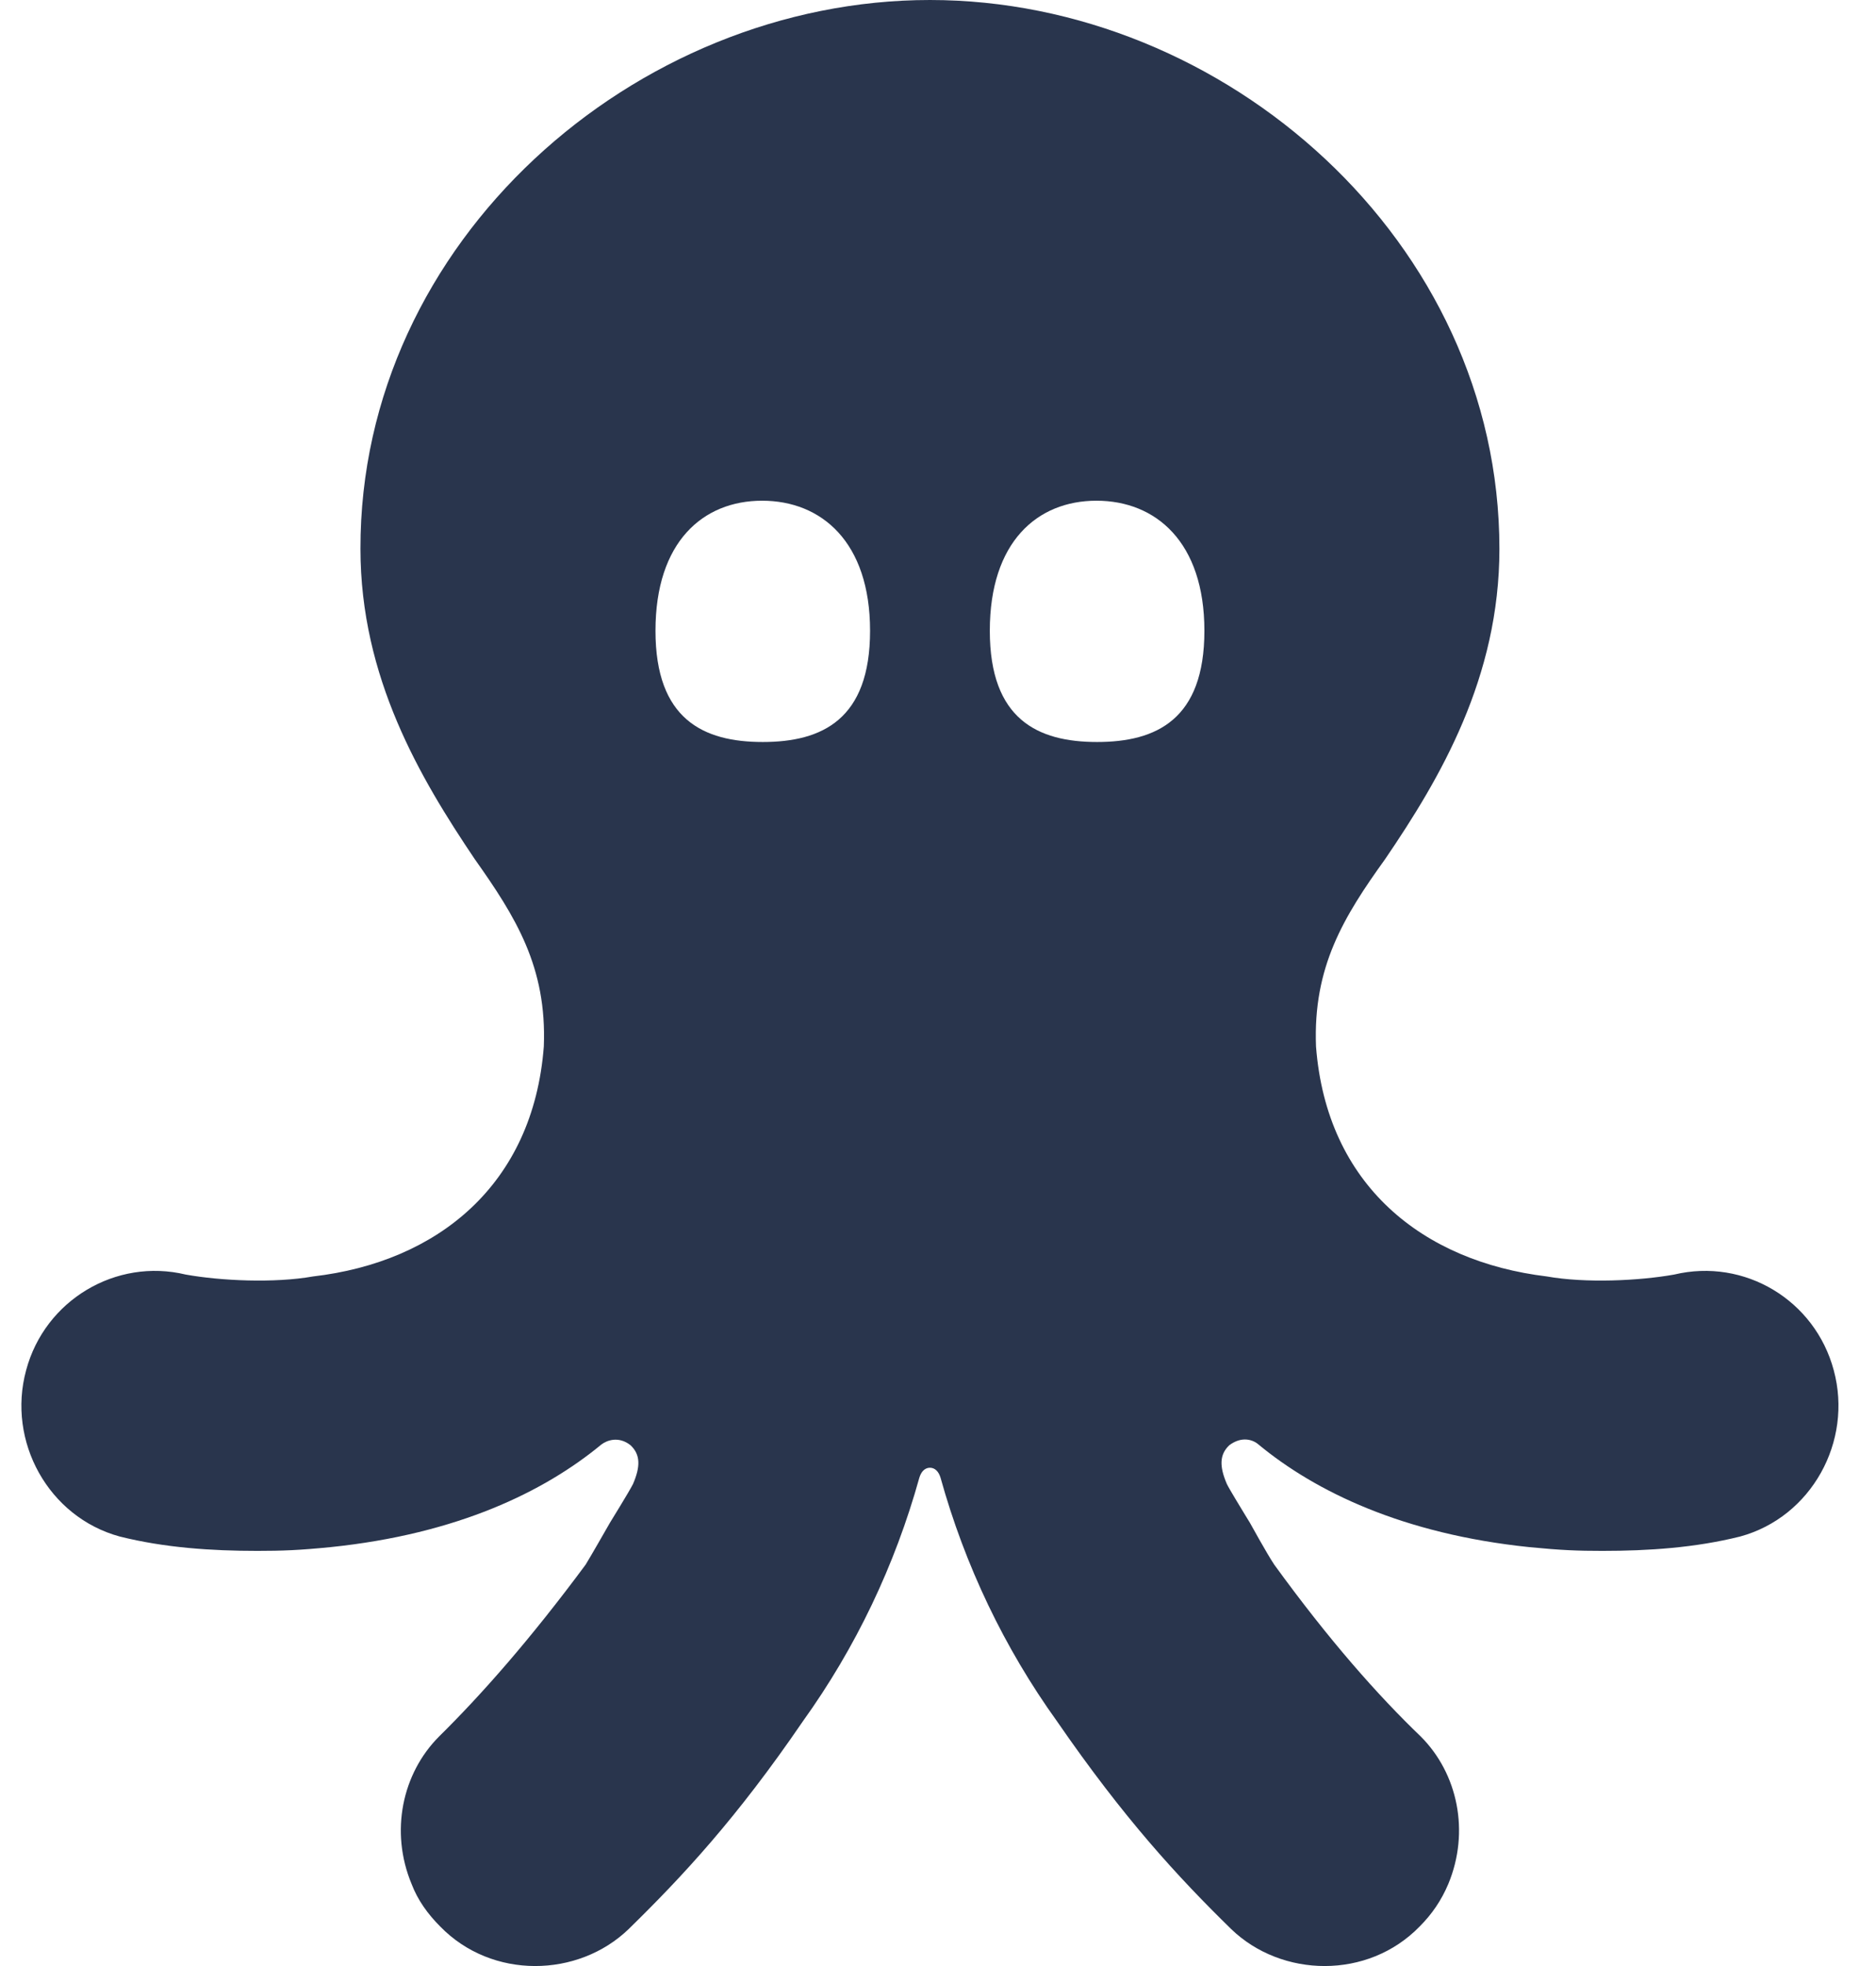 <svg width="42" height="44" viewBox="0 0 42 44" fill="none" xmlns="http://www.w3.org/2000/svg">
<path fill-rule="evenodd" clip-rule="evenodd" d="M33.569 12.283C33.569 5.4 27.425 0 20.819 0C14.214 0 8.056 5.4 8.07 12.283C8.07 15.165 9.41 17.417 10.625 19.222C11.547 20.523 12.245 21.642 12.175 23.419C11.938 26.525 9.787 28.246 7.008 28.567C6.142 28.721 4.941 28.665 4.159 28.525C2.595 28.148 1.003 29.099 0.585 30.666C0.151 32.261 1.087 33.953 2.679 34.387C3.685 34.639 4.732 34.709 5.765 34.709C6.04 34.709 6.272 34.705 6.526 34.693C6.775 34.681 7.046 34.66 7.399 34.625C10.248 34.331 12.189 33.38 13.46 32.331C13.586 32.233 13.851 32.135 14.116 32.344C14.34 32.554 14.34 32.821 14.172 33.212C14.088 33.38 13.655 34.08 13.655 34.08C13.655 34.08 13.531 34.298 13.395 34.533C13.29 34.715 13.178 34.907 13.111 35.017C11.868 36.695 10.779 37.927 9.829 38.864C9.005 39.689 8.726 40.99 9.215 42.165C9.354 42.529 9.578 42.837 9.857 43.117C11.016 44.306 12.943 44.264 14.074 43.173C15.275 41.998 16.49 40.696 17.971 38.528C19.158 36.877 20.037 35.031 20.582 33.072C20.601 33.01 20.628 32.958 20.662 32.92C20.705 32.874 20.758 32.848 20.819 32.848C20.931 32.848 21.015 32.932 21.057 33.072C21.602 35.031 22.481 36.877 23.668 38.528C25.163 40.696 26.363 41.998 27.564 43.173C28.695 44.264 30.623 44.306 31.781 43.117C32.061 42.837 32.27 42.529 32.424 42.165C32.913 40.99 32.634 39.689 31.809 38.864C30.846 37.94 29.757 36.71 28.528 35.017C28.36 34.765 27.983 34.08 27.983 34.08C27.983 34.08 27.816 33.809 27.67 33.565C27.58 33.415 27.498 33.276 27.467 33.212C27.299 32.821 27.299 32.554 27.522 32.344C27.802 32.135 28.053 32.219 28.179 32.331C29.45 33.38 31.405 34.331 34.24 34.625C34.952 34.695 35.329 34.709 35.874 34.709C36.907 34.709 37.954 34.639 38.96 34.387C40.552 33.953 41.487 32.261 41.054 30.666C40.635 29.099 39.058 28.148 37.48 28.525C36.697 28.665 35.496 28.721 34.631 28.567C31.852 28.232 29.701 26.525 29.463 23.419C29.394 21.642 30.078 20.523 31.014 19.222C32.243 17.417 33.569 15.165 33.569 12.283ZM22.16 14.116C22.16 16.102 23.235 16.606 24.562 16.606C25.889 16.606 26.964 16.102 26.964 14.116C26.964 12.129 25.875 11.206 24.548 11.206C23.221 11.206 22.16 12.129 22.16 14.116ZM14.675 14.116C14.675 16.102 15.75 16.606 17.077 16.606C18.404 16.606 19.479 16.102 19.479 14.116C19.479 12.129 18.39 11.206 17.063 11.206C15.736 11.206 14.675 12.129 14.675 14.116Z" fill="#29354D"/>
</svg>

